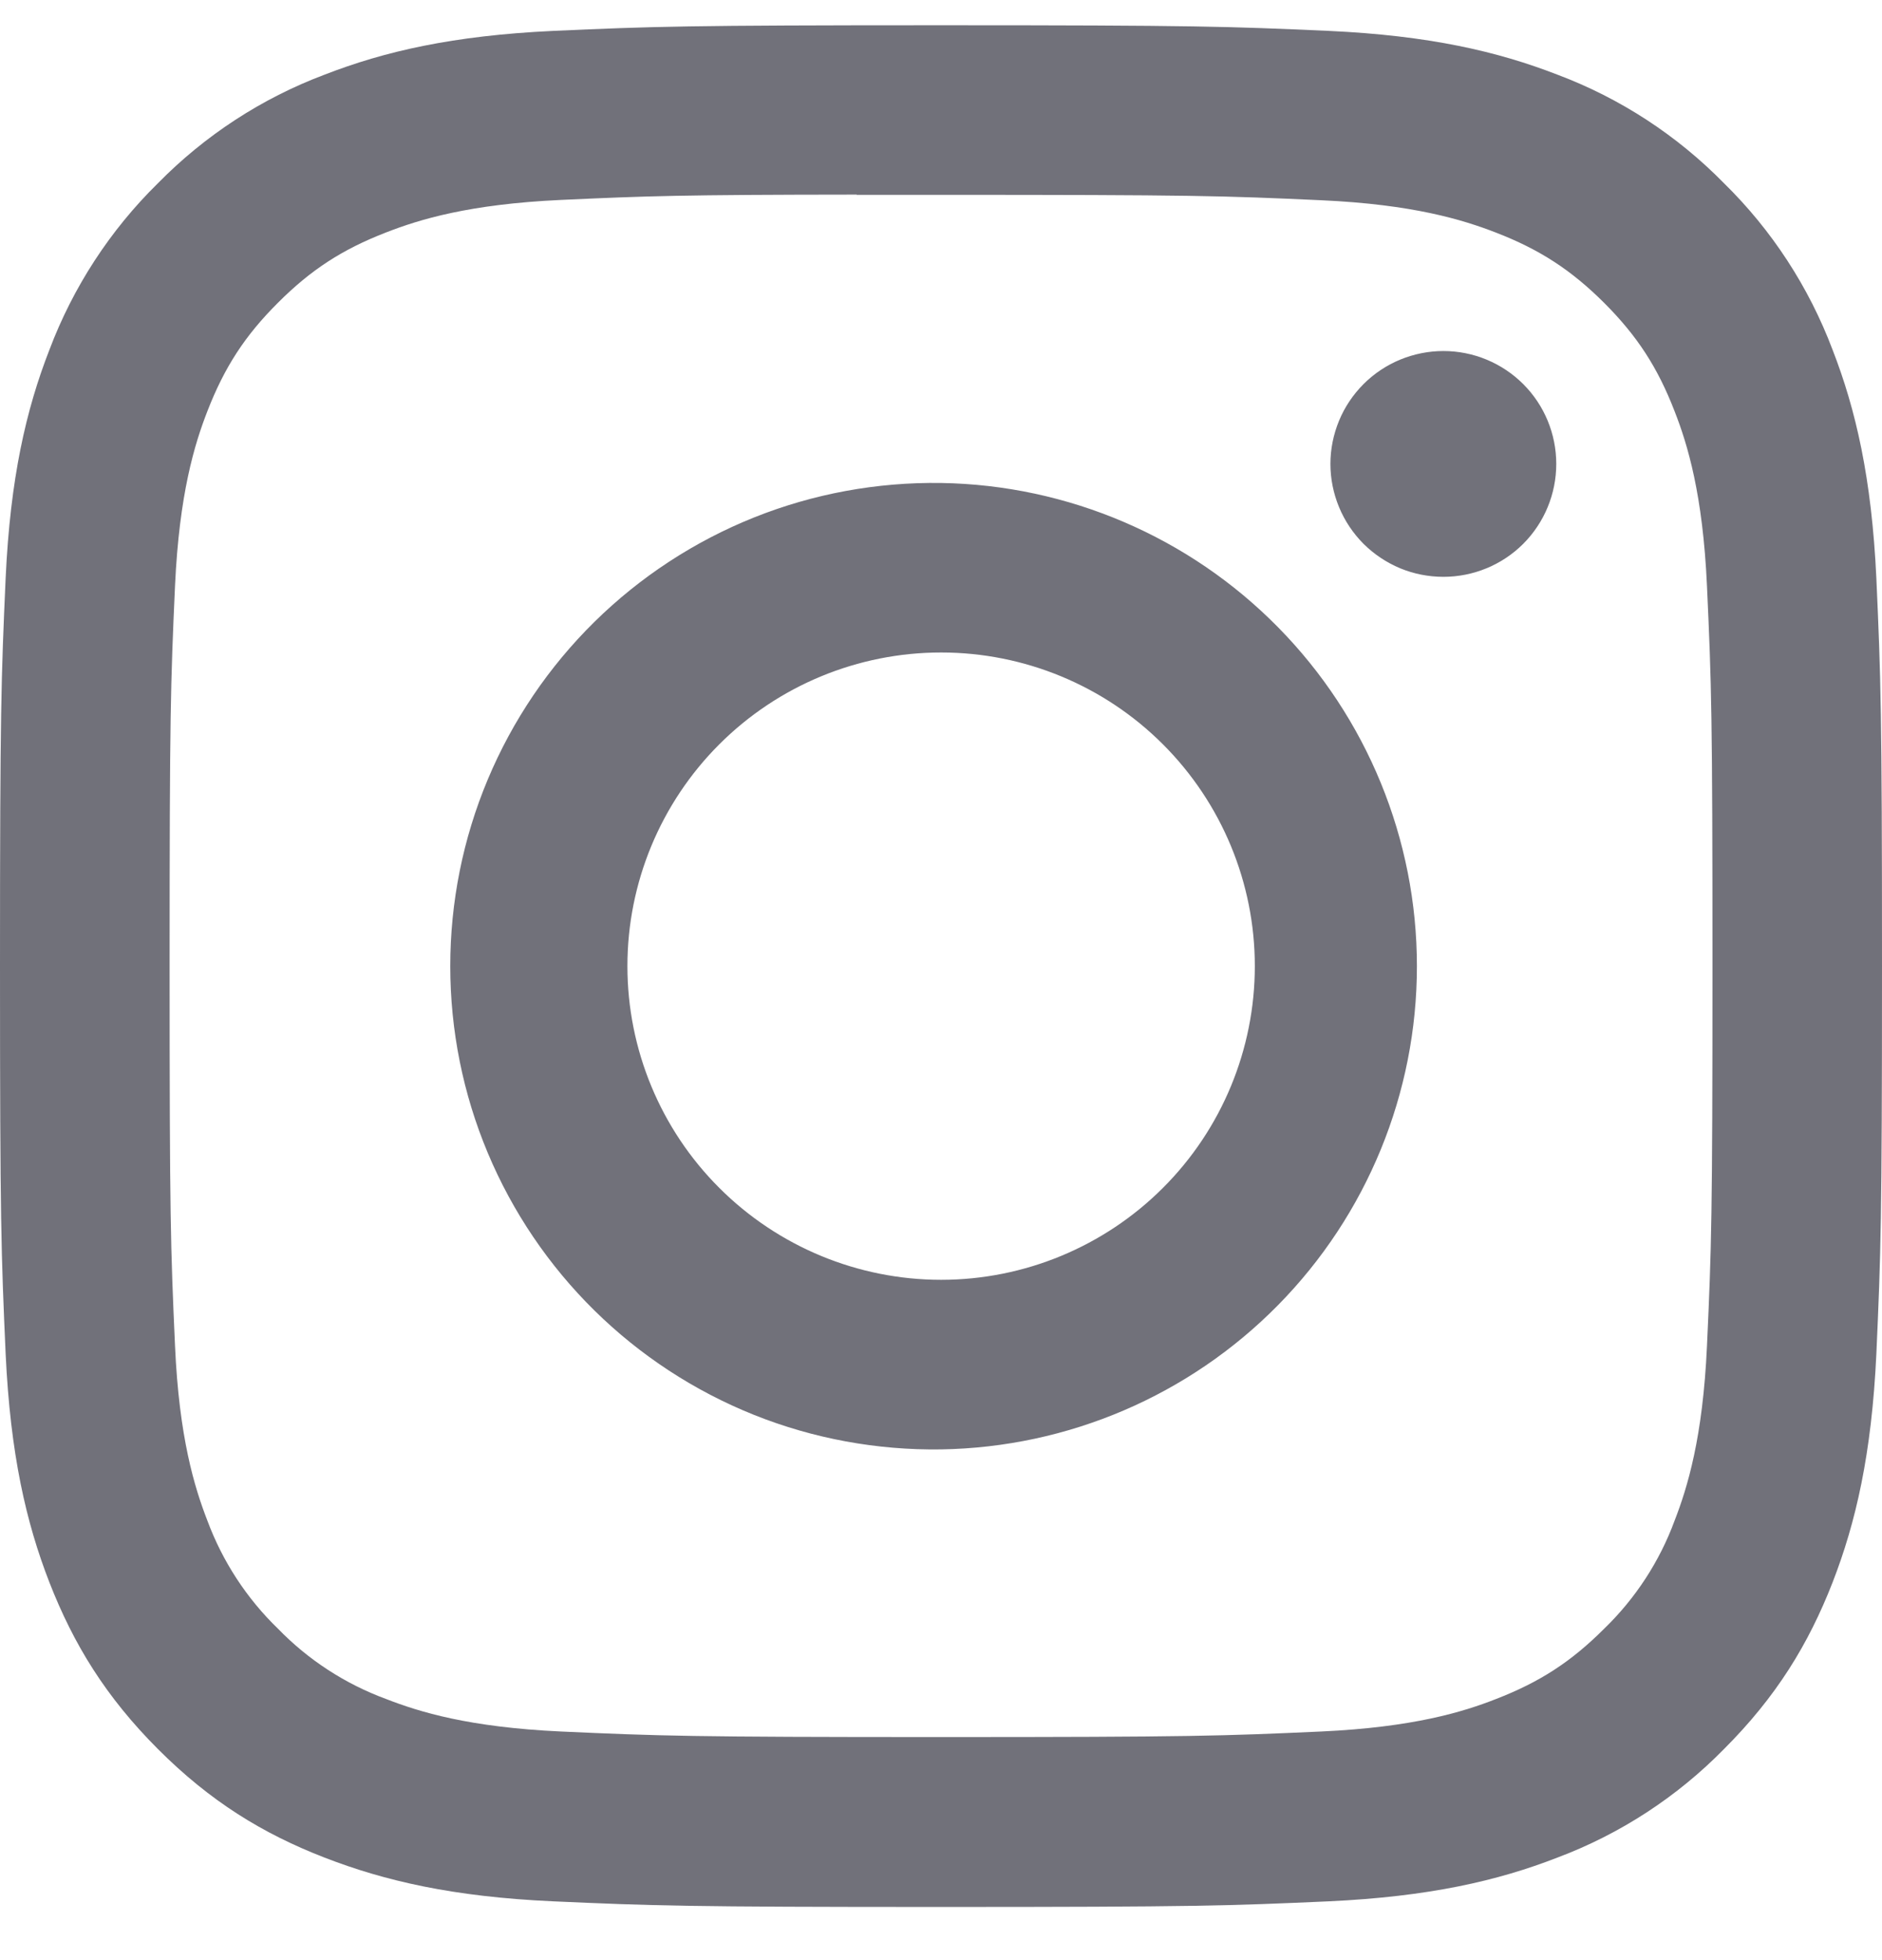 <svg width="24" height="25" viewBox="0 0 24 25" fill="none" xmlns="http://www.w3.org/2000/svg">
<g clip-path="url(#clip0_87_5516)">
<path d="M12 0.322C8.743 0.322 8.334 0.337 7.054 0.394C5.775 0.454 4.904 0.655 4.14 0.952C3.339 1.253 2.614 1.726 2.014 2.337C1.404 2.936 0.932 3.662 0.63 4.462C0.333 5.224 0.131 6.097 0.072 7.372C0.015 8.655 0 9.063 0 12.324C0 15.582 0.015 15.99 0.072 17.269C0.132 18.547 0.333 19.419 0.63 20.182C0.938 20.971 1.347 21.64 2.014 22.308C2.68 22.975 3.349 23.386 4.138 23.692C4.904 23.989 5.774 24.192 7.051 24.25C8.332 24.307 8.741 24.322 12 24.322C15.259 24.322 15.666 24.307 16.947 24.25C18.224 24.19 19.098 23.989 19.861 23.692C20.662 23.391 21.387 22.918 21.985 22.308C22.653 21.64 23.062 20.971 23.37 20.182C23.666 19.419 23.868 18.547 23.928 17.269C23.985 15.99 24 15.582 24 12.322C24 9.063 23.985 8.655 23.928 7.374C23.868 6.097 23.666 5.224 23.37 4.462C23.068 3.662 22.596 2.936 21.985 2.337C21.386 1.726 20.661 1.253 19.86 0.952C19.095 0.655 18.222 0.453 16.945 0.394C15.665 0.337 15.258 0.322 11.997 0.322H12.002H12ZM10.925 2.485H12.002C15.206 2.485 15.585 2.496 16.849 2.554C18.02 2.607 18.655 2.803 19.078 2.967C19.638 3.184 20.038 3.445 20.459 3.865C20.878 4.285 21.138 4.684 21.355 5.245C21.52 5.667 21.715 6.303 21.768 7.473C21.826 8.737 21.838 9.117 21.838 12.319C21.838 15.522 21.826 15.903 21.768 17.167C21.715 18.337 21.519 18.972 21.355 19.395C21.163 19.916 20.856 20.387 20.457 20.773C20.037 21.193 19.638 21.453 19.077 21.67C18.657 21.835 18.021 22.03 16.849 22.084C15.585 22.141 15.206 22.155 12.002 22.155C8.797 22.155 8.416 22.141 7.152 22.084C5.982 22.03 5.348 21.835 4.925 21.67C4.403 21.478 3.932 21.172 3.545 20.773C3.145 20.386 2.838 19.915 2.644 19.393C2.481 18.972 2.284 18.336 2.232 17.166C2.175 15.901 2.163 15.522 2.163 12.316C2.163 9.112 2.175 8.734 2.232 7.47C2.286 6.3 2.481 5.664 2.646 5.241C2.864 4.681 3.124 4.281 3.545 3.861C3.965 3.441 4.364 3.181 4.925 2.964C5.348 2.799 5.982 2.604 7.152 2.55C8.259 2.499 8.688 2.484 10.925 2.482V2.485ZM18.407 4.477C18.217 4.477 18.03 4.515 17.855 4.587C17.681 4.659 17.522 4.765 17.388 4.899C17.255 5.033 17.148 5.191 17.076 5.366C17.004 5.541 16.966 5.728 16.966 5.917C16.966 6.106 17.004 6.294 17.076 6.468C17.148 6.643 17.255 6.802 17.388 6.936C17.522 7.069 17.681 7.175 17.855 7.248C18.03 7.32 18.217 7.357 18.407 7.357C18.788 7.357 19.155 7.206 19.425 6.936C19.695 6.665 19.846 6.299 19.846 5.917C19.846 5.535 19.695 5.169 19.425 4.899C19.155 4.629 18.788 4.477 18.407 4.477ZM12.002 6.16C11.184 6.148 10.372 6.297 9.613 6.601C8.855 6.905 8.164 7.357 7.581 7.931C6.999 8.504 6.536 9.188 6.22 9.942C5.904 10.696 5.742 11.505 5.742 12.323C5.742 13.14 5.904 13.95 6.22 14.704C6.536 15.458 6.999 16.142 7.581 16.715C8.164 17.289 8.855 17.741 9.613 18.045C10.372 18.349 11.184 18.498 12.002 18.486C13.619 18.46 15.162 17.8 16.297 16.647C17.433 15.494 18.069 13.941 18.069 12.323C18.069 10.705 17.433 9.152 16.297 7.999C15.162 6.846 13.619 6.186 12.002 6.16ZM12.002 8.322C13.062 8.322 14.08 8.743 14.83 9.493C15.581 10.244 16.002 11.261 16.002 12.322C16.002 13.383 15.581 14.401 14.83 15.151C14.08 15.901 13.062 16.323 12.002 16.323C10.941 16.323 9.923 15.901 9.173 15.151C8.422 14.401 8.001 13.383 8.001 12.322C8.001 11.261 8.422 10.244 9.173 9.493C9.923 8.743 10.941 8.322 12.002 8.322Z" fill="#71717A"/>
</g>
<defs>
<clipPath id="clip0_87_5516">
<rect width="24" height="24" fill="white" transform="translate(0 0.322)"/>
</clipPath>
</defs>
</svg>
